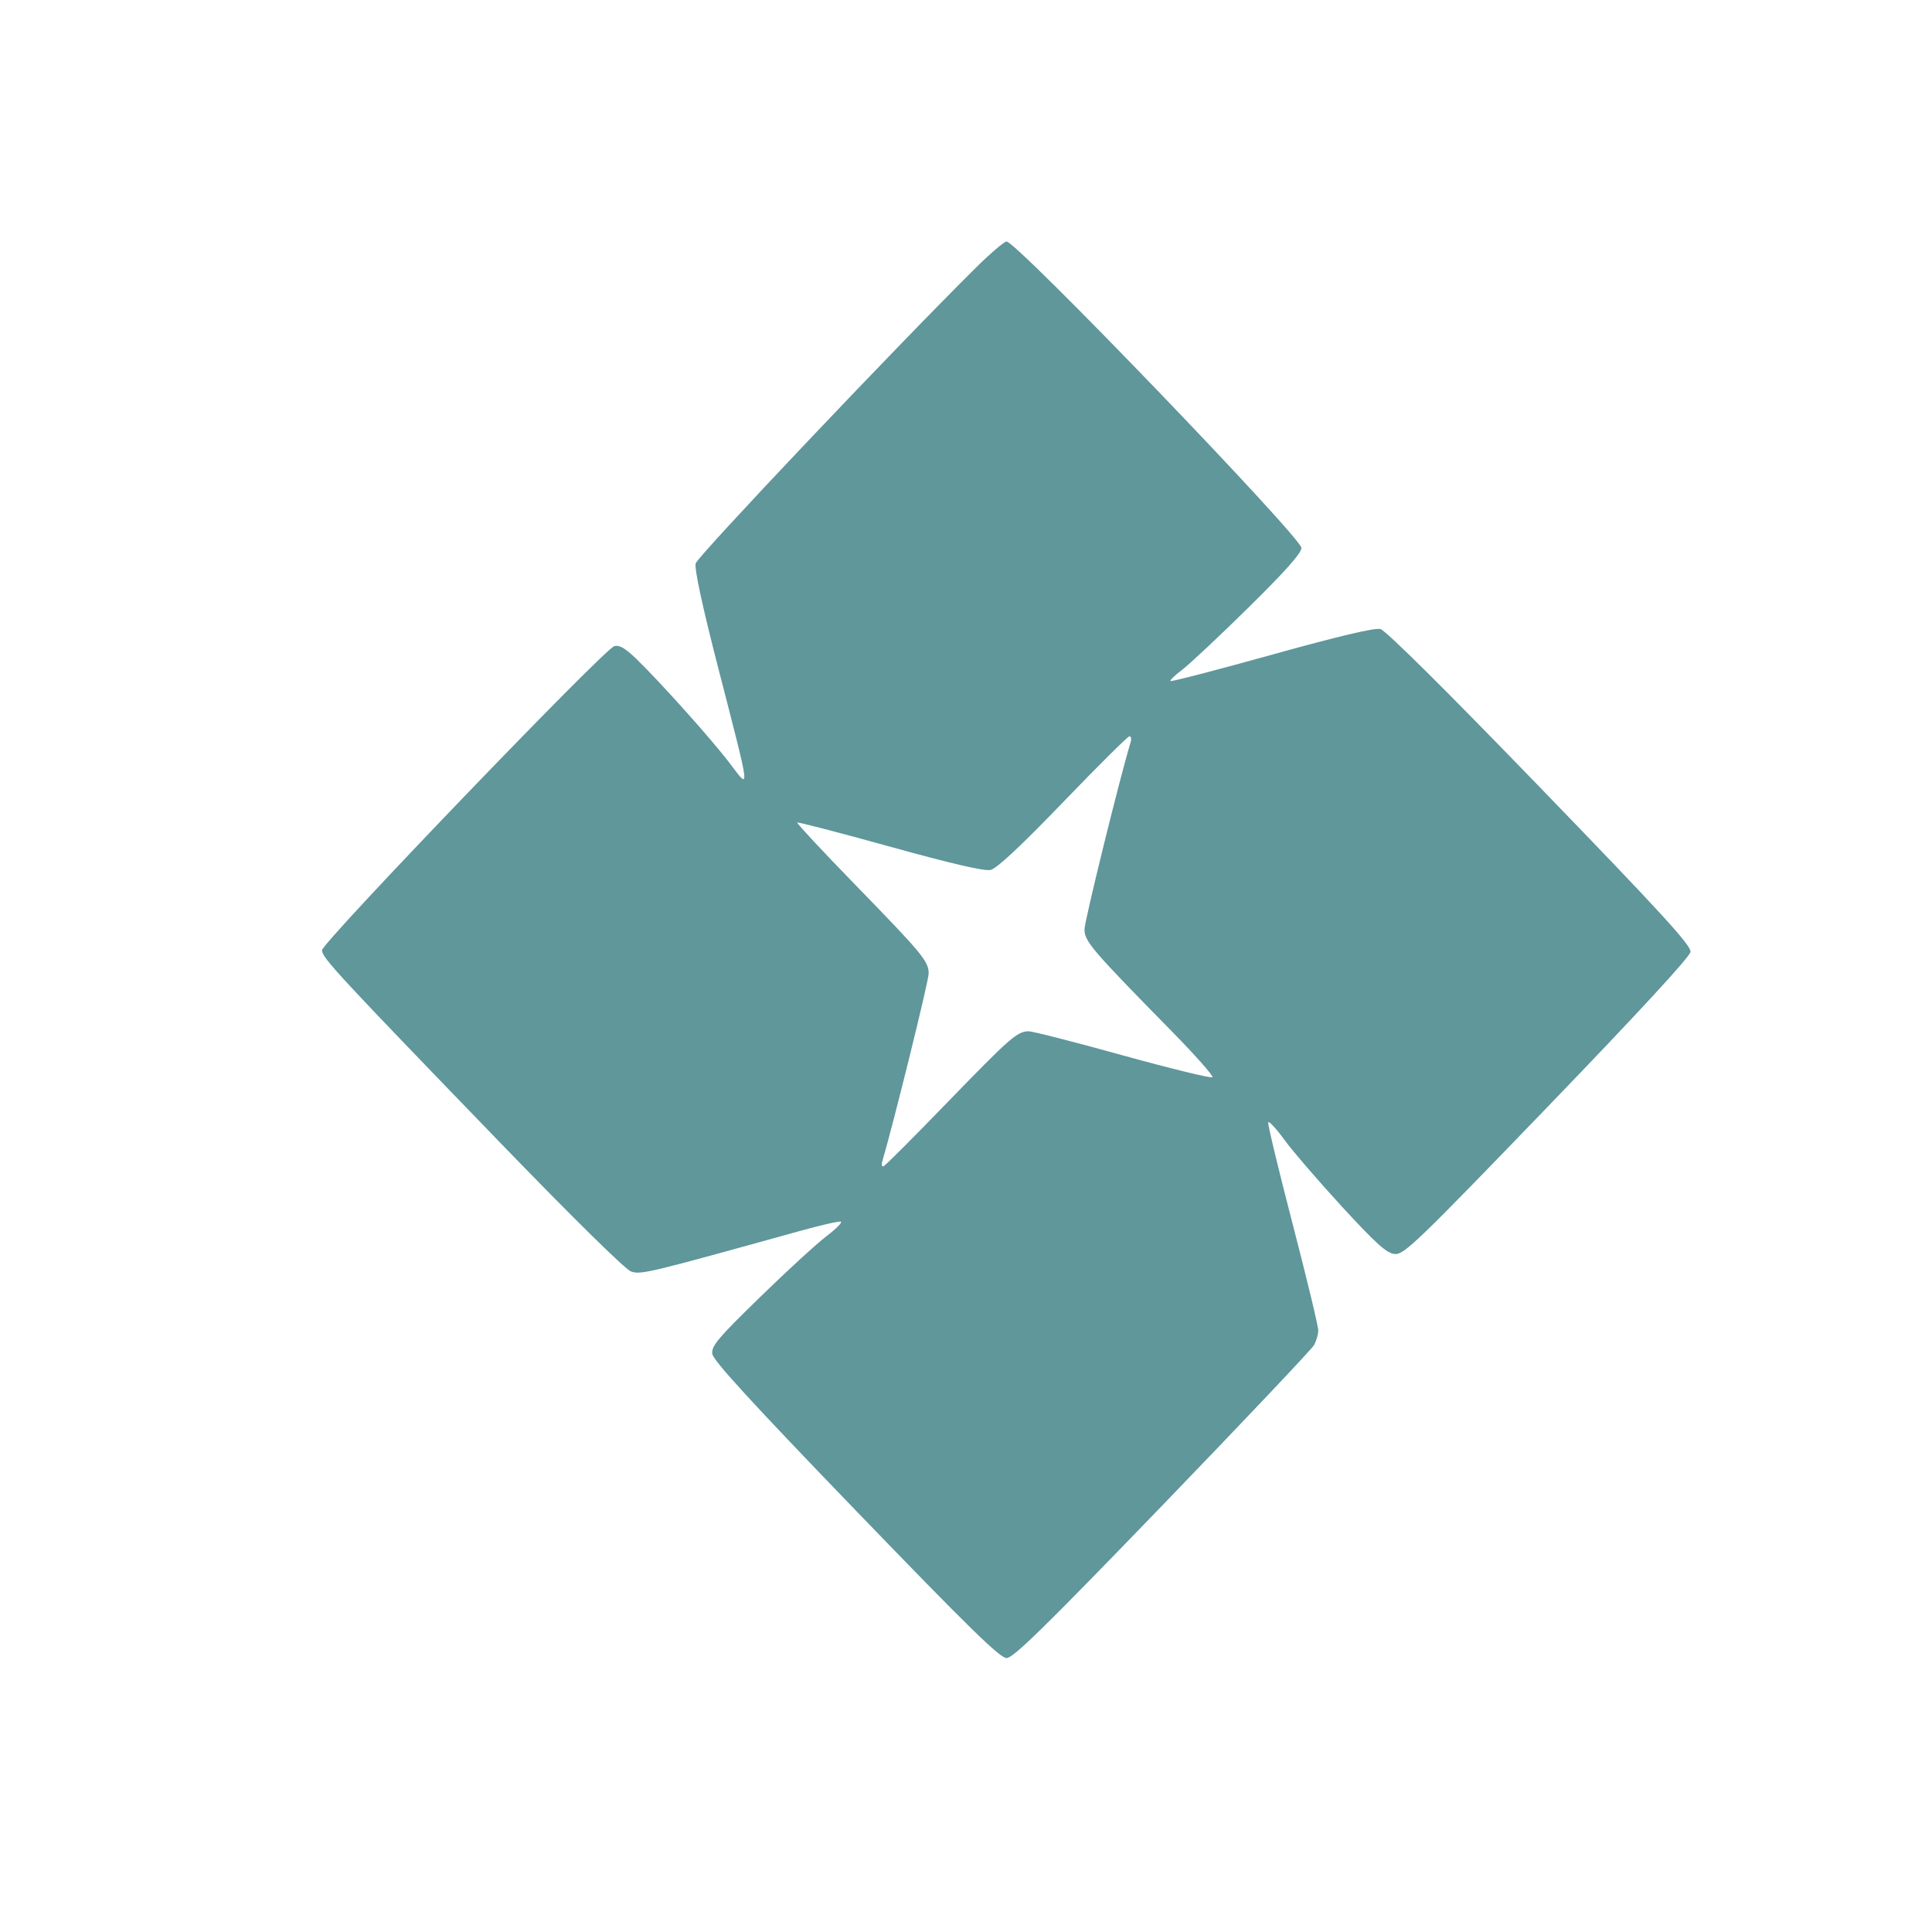 <svg width="24" height="24" viewBox="0 0 24 24" fill="none" xmlns="http://www.w3.org/2000/svg">
<path fill-rule="evenodd" clip-rule="evenodd" d="M12.122 3.326C11.088 4.352 8.666 6.91 8.642 6.999C8.625 7.068 8.723 7.524 8.924 8.305C9.329 9.877 9.322 9.821 9.071 9.489C8.851 9.197 8.206 8.477 7.904 8.184C7.762 8.048 7.692 8.008 7.629 8.028C7.499 8.069 4 11.71 4 11.804C4 11.897 4.184 12.095 6.228 14.21C7.122 15.134 7.768 15.77 7.839 15.795C7.961 15.837 8.047 15.816 9.928 15.294C10.19 15.221 10.422 15.168 10.445 15.175C10.468 15.183 10.388 15.264 10.266 15.357C10.145 15.449 9.773 15.79 9.44 16.115C8.919 16.622 8.836 16.721 8.848 16.818C8.859 16.9 9.342 17.428 10.631 18.764C12.036 20.22 12.421 20.597 12.504 20.597C12.588 20.597 12.986 20.206 14.441 18.699C15.448 17.655 16.295 16.76 16.323 16.71C16.351 16.66 16.375 16.578 16.376 16.528C16.377 16.477 16.234 15.884 16.059 15.21C15.884 14.535 15.746 13.965 15.754 13.942C15.761 13.92 15.851 14.016 15.952 14.155C16.054 14.295 16.376 14.669 16.669 14.988C17.096 15.452 17.226 15.569 17.326 15.578C17.44 15.589 17.601 15.434 19.219 13.756C20.343 12.59 20.992 11.887 21 11.825C21.01 11.746 20.649 11.351 19.133 9.784C17.957 8.568 17.214 7.831 17.148 7.814C17.076 7.797 16.626 7.903 15.8 8.133C15.117 8.323 14.55 8.47 14.54 8.46C14.531 8.451 14.594 8.389 14.682 8.323C14.769 8.258 15.139 7.911 15.504 7.552C15.96 7.103 16.167 6.871 16.167 6.807C16.167 6.678 12.629 3 12.504 3C12.475 3 12.303 3.147 12.122 3.326ZM14.045 9.22C13.912 9.657 13.472 11.442 13.472 11.545C13.472 11.694 13.563 11.8 14.563 12.818C14.852 13.113 15.076 13.366 15.061 13.382C15.045 13.397 14.544 13.275 13.947 13.11C13.35 12.944 12.824 12.81 12.778 12.811C12.636 12.813 12.55 12.888 11.77 13.693C11.355 14.122 10.998 14.479 10.976 14.488C10.955 14.496 10.948 14.468 10.961 14.424C11.102 13.945 11.536 12.188 11.536 12.095C11.536 11.941 11.466 11.856 10.597 10.963C10.207 10.562 9.895 10.226 9.903 10.218C9.912 10.209 10.43 10.344 11.054 10.517C11.811 10.727 12.227 10.824 12.304 10.807C12.382 10.79 12.673 10.518 13.207 9.964C13.64 9.514 14.011 9.146 14.031 9.146C14.051 9.146 14.057 9.18 14.045 9.22Z" fill="#5F979B"/>
</svg>
